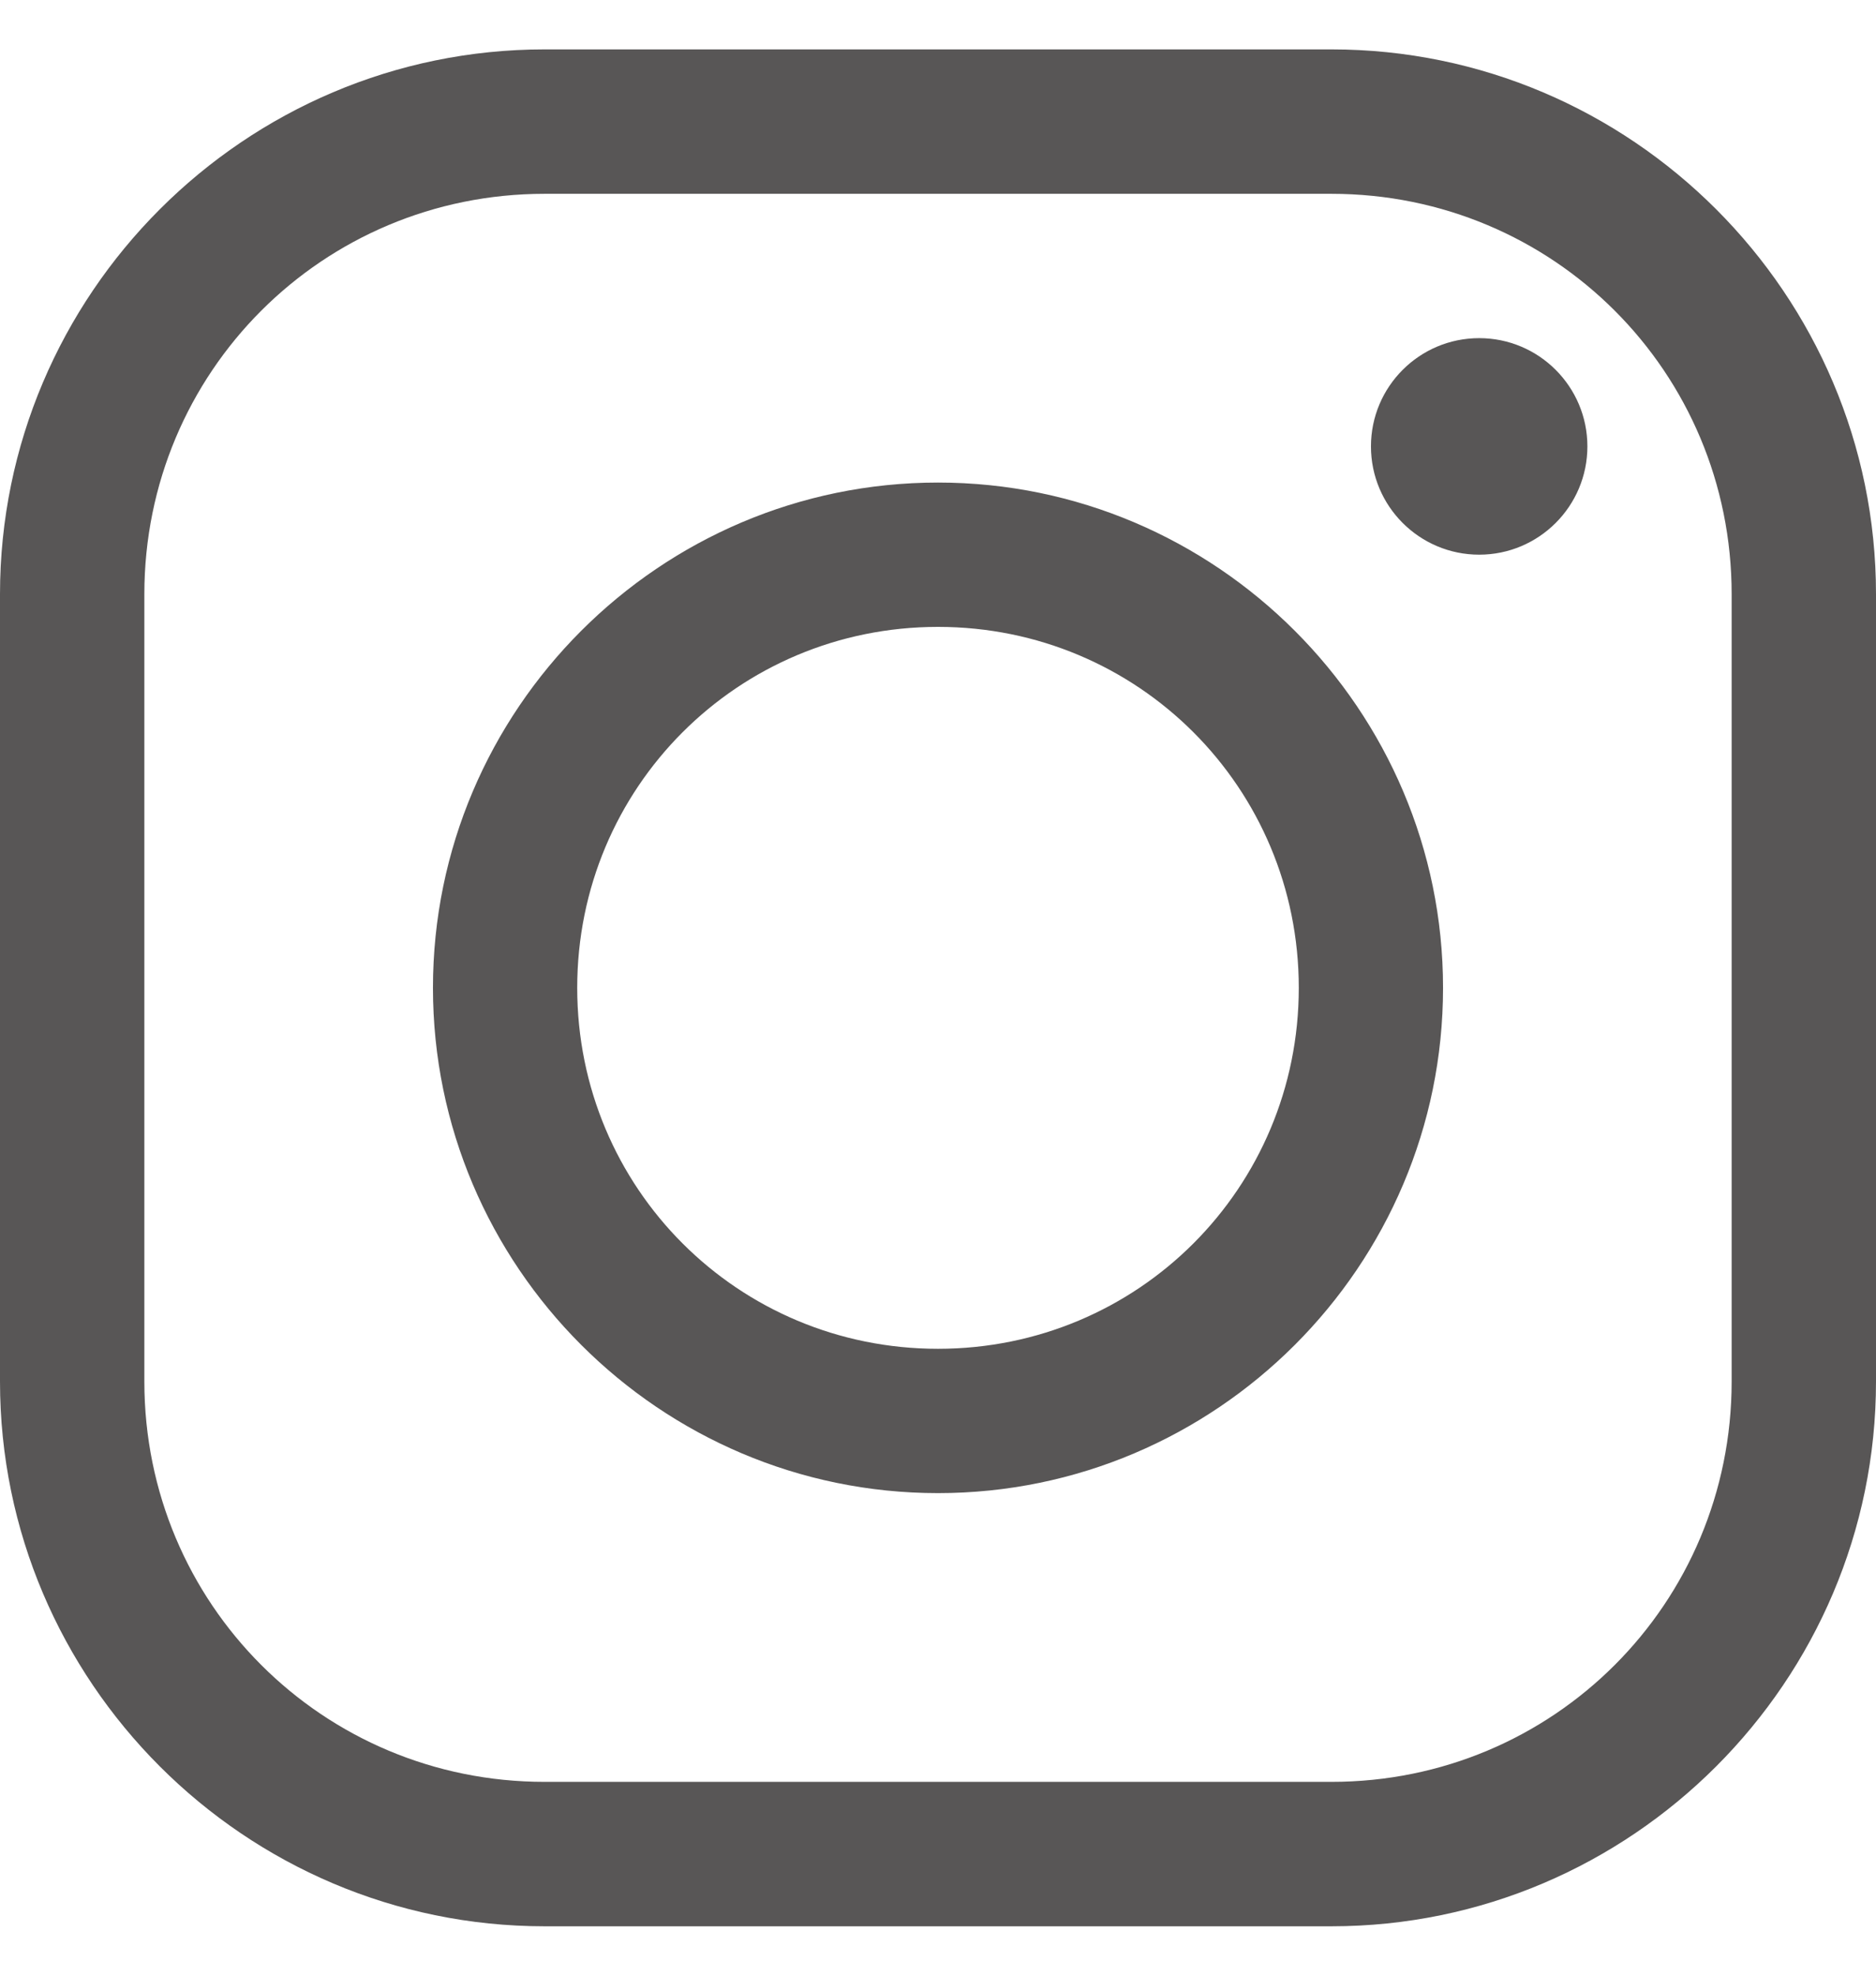 <svg xmlns="http://www.w3.org/2000/svg" fill="none" viewBox="0 0 19 20" height="20" width="19">
<g clip-path="url(#clip0_449_555)">
<path fill="#585656" d="M5.515 0.5C2.478 0.5 0 2.978 0 6.015V13.985C0 17.022 2.478 19.5 5.515 19.5H13.485C16.522 19.5 19 17.022 19 13.985V6.015C19 2.978 16.522 0.5 13.485 0.5H5.515ZM5.515 1.962H13.485C15.732 1.962 17.538 3.766 17.538 6.015V13.985C17.538 16.232 15.734 18.038 13.485 18.038H5.515C3.268 18.038 1.462 16.234 1.462 13.985V6.015C1.462 3.768 3.266 1.962 5.515 1.962ZM14.981 3.423C14.376 3.423 13.885 3.914 13.885 4.519C13.885 5.124 14.376 5.615 14.981 5.615C15.586 5.615 16.077 5.124 16.077 4.519C16.077 3.914 15.586 3.423 14.981 3.423ZM9.5 4.885C6.683 4.885 4.385 7.183 4.385 10C4.385 12.818 6.683 15.115 9.5 15.115C12.318 15.115 14.615 12.818 14.615 10C14.615 7.183 12.318 4.885 9.5 4.885ZM9.5 6.346C11.527 6.346 13.154 7.973 13.154 10C13.154 12.027 11.527 13.654 9.5 13.654C7.473 13.654 5.846 12.027 5.846 10C5.846 7.973 7.473 6.346 9.5 6.346Z"></path>
</g>
<defs>
<clipPath id="clip0_449_555">
<rect transform="translate(0 0.5)" fill="white" height="19" width="19"></rect>
</clipPath>
</defs>
</svg>
